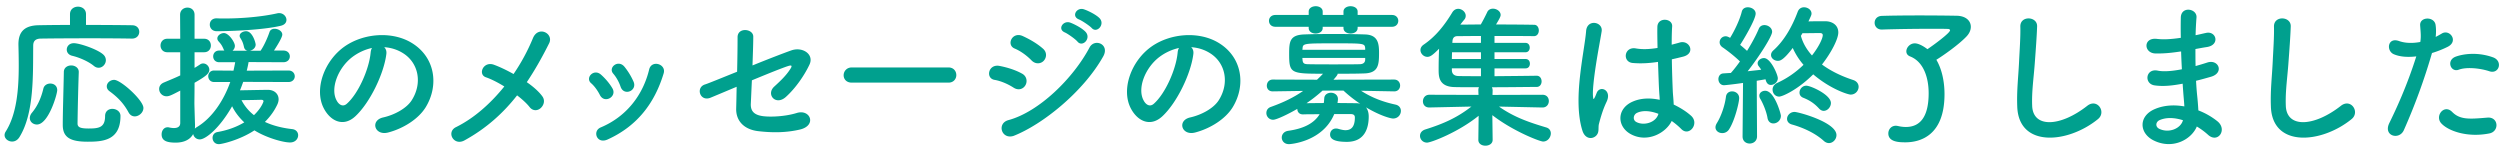 <svg xmlns="http://www.w3.org/2000/svg" width="391" height="23"><path fill-rule="evenodd" fill="#00A08E" d="M389.344 11.147c-1.348-.456-3.539-.72-4.815-.24-1.252.456-1.998-1.512-.409-2.064 1.227-.432 3.418-.72 5.777.12 1.613.576.963 2.688-.553 2.184Zm-8.98-2.856a94.202 94.202 0 0 1-4.405 12.071c-.722 1.608-3.274.912-2.263-1.128 1.035-2.112 2.744-5.759 4.213-10.415-1.276.144-2.504.096-3.515-.336-1.228-.528-.987-2.711.818-2.064 1.012.36 2.191.36 3.323.144.144-.887.048-1.535-.024-2.591-.097-1.368 2.166-1.44 2.407-.12.096.6.096 1.248.024 1.92.337-.168.626-.336.915-.504 1.252-.816 2.744 1.175.939 2.063-.674.336-1.541.696-2.432.96Zm-25.195 8.375c-.097-2.519.168-4.559.289-7.103.072-1.56.24-3.911.192-5.399-.048-1.776 2.672-1.632 2.624-.048-.048 1.512-.216 3.791-.337 5.399-.168 2.544-.529 4.728-.433 7.055.144 3.504 4.429 3.264 8.618-.024 1.565-1.224 3.034.984 1.661 2.088-4.694 3.816-12.398 4.512-12.614-1.968Zm-11.346.6a11.194 11.194 0 0 1 2.985 1.704c1.613 1.32.048 3.504-1.468 2.112a11.108 11.108 0 0 0-1.758-1.296c-.842 2.04-3.779 3.648-6.74 2.184-2.287-1.128-2.432-3.816.192-4.92 1.469-.624 3.082-.672 4.598-.408-.024-.504-.072-1.008-.12-1.559-.048-.576-.096-1.248-.144-1.992-1.902.36-3.178.432-4.382.264-1.709-.24-1.42-2.712.506-2.304.698.144 1.902.144 3.755-.216-.048-.912-.096-1.848-.12-2.784l-.241.024c-1.252.192-2.455.312-3.779.288-1.854-.048-1.95-2.543.24-2.279.987.119 2.095.071 3.732-.168a68.713 68.713 0 0 1 0-3.168c.048-1.848 2.552-1.416 2.455-.024-.072.864-.12 1.824-.144 2.784.505-.096 1.059-.24 1.637-.36 1.589-.36 2.239 1.871.144 2.207-.65.096-1.252.216-1.805.312 0 .888 0 1.776.024 2.664.578-.168 1.179-.336 1.829-.552 1.782-.576 2.697 1.632.554 2.232-.842.24-1.613.456-2.311.624.048.816.096 1.56.169 2.256.072.647.144 1.511.192 2.375Zm-6.042 1.512c-.626.264-.747 1.032-.073 1.368 1.469.72 3.347 0 3.708-1.344-1.3-.408-2.576-.48-3.635-.024Zm-22.283-2.112c-.096-2.519.169-4.559.289-7.103.072-1.56.241-3.911.193-5.399-.048-1.776 2.672-1.632 2.624-.048-.048 1.512-.217 3.791-.337 5.399-.169 2.544-.53 4.728-.434 7.055.145 3.504 4.43 3.264 8.619-.024 1.565-1.224 3.033.984 1.661 2.088-4.695 3.816-12.398 4.512-12.615-1.968Zm-12.653-7.319c.891 1.512 1.276 3.48 1.276 5.376 0 6.527-3.851 7.535-6.114 7.535-.987 0-2.673-.048-2.673-1.392 0-.6.434-1.2 1.18-1.2.12 0 .241.024.361.048.409.096.819.144 1.204.144 2.191 0 3.563-1.536 3.563-5.279 0-2.352-.747-4.92-2.913-5.76-.409-.168-.578-.456-.578-.792 0-.576.554-1.248 1.324-1.248.554 0 1.324.408 1.974.912 1.011-.672 3.539-2.543 3.539-2.951 0-.12-.12-.216-.361-.216-.65-.024-1.493-.024-2.432-.024-2.551 0-5.777.048-7.848.12h-.048c-.722 0-1.107-.528-1.107-1.056s.361-1.056 1.131-1.08c1.493-.048 3.708-.072 5.898-.072 2.191 0 4.358.024 5.778.048 1.493.024 2.239.816 2.239 1.728 0 .504-.217 1.032-.674 1.512-1.204 1.271-3.587 2.951-4.719 3.647Zm-13.409 5.448c-.385 0-3.129-.84-5.849-3.168-2.408 2.4-4.815 3.48-5.321 3.48-.626 0-1.035-.528-1.035-1.104 0-.384.217-.792.722-1.032a14.566 14.566 0 0 0 4.117-2.832 10.666 10.666 0 0 1-1.685-2.64c-1.517 1.992-2.022 2.016-2.335 2.016-.554 0-1.06-.408-1.06-.912 0-.24.097-.48.361-.72 1.613-1.44 2.889-3.575 3.804-6.023.193-.528.602-.72.987-.72.602 0 1.18.408 1.18.984 0 .192-.048.312-.482 1.224.843-.024 1.734-.024 2.648-.024 1.011 0 2.023.552 2.023 1.752 0 1.032-1.108 3.167-2.552 5.015 1.396 1.032 3.105 1.848 4.887 2.424.577.192.842.624.842 1.056 0 .6-.481 1.224-1.252 1.224Zm-4.357-9.287c0-.216-.12-.336-.457-.336-.867 0-1.854.024-2.721.024-.072.144-.168.288-.24.408.313 1.151.914 2.159 1.733 3.071 1.083-1.368 1.685-2.687 1.685-3.167Zm-9.629 5.399c-.121-.216-.265-.384-.386-.552a.718.718 0 0 1-.168-.456c0-.456.505-.816.987-.816 1.059 0 2.167 2.616 2.167 3.144 0 .624-.578 1.056-1.084 1.056-.337 0-.674-.168-.842-.888-.337.072-.819.144-1.372.24l.048 8.687c0 .744-.578 1.128-1.156 1.128-.554 0-1.107-.36-1.107-1.104v-.024l.072-8.351c-1.444.216-2.865.36-2.961.36-.578 0-.891-.48-.891-.96 0-.432.265-.864.771-.888.337-.024.746-.048 1.179-.072.458-.504.939-1.128 1.42-1.8-.818-.816-2.142-1.824-2.72-2.208-.313-.216-.457-.504-.457-.792 0-.479.385-.935.939-.935.168 0 .289.024.698.24.674-1.08 1.516-2.808 1.829-4.104.121-.48.53-.672.939-.672.602 0 1.228.384 1.228.984 0 .96-2.094 4.415-2.431 4.895.385.312.746.624 1.083.936.746-1.2 1.42-2.447 1.829-3.431.169-.432.53-.6.891-.6.578 0 1.204.432 1.204 1.056 0 .696-2.07 3.935-3.828 6.167.819-.096 1.565-.168 2.119-.24Zm-4.55 3.384c.553 0 1.107.384 1.107 1.055 0 .672-.698 3.552-1.589 4.896a1.24 1.24 0 0 1-1.059.576c-.554 0-1.059-.36-1.059-.912 0-.192.072-.408.216-.648.674-1.08 1.252-2.76 1.421-4.127.072-.576.505-.84.963-.84Zm-7.955 5.879a11.035 11.035 0 0 0-1.492-1.248c-.915 1.896-3.852 3.504-6.476 2.016-2.094-1.2-2.142-3.936.361-5.04 1.3-.576 2.769-.6 4.237-.288 0-.384-.048-.743-.072-1.199-.072-.984-.12-2.832-.193-4.728-1.3.192-2.576.288-3.948.168-1.661-.144-1.372-2.592.482-2.28 1.059.192 2.215.12 3.394-.072-.024-1.344-.048-2.567-.024-3.311.048-1.56 2.407-1.344 2.311-.048-.048.672-.072 1.68-.072 2.855.409-.12.842-.216 1.228-.336 1.564-.48 2.6 1.704.529 2.208-.577.144-1.155.288-1.733.408.024 1.872.096 3.744.144 4.92.025.6.121 1.391.145 2.159 1.011.48 1.974 1.08 2.72 1.752 1.372 1.248-.337 3.336-1.541 2.064Zm-3.586-2.376c-1.204-.456-2.408-.576-3.323-.144-.577.264-.722 1.08-.144 1.416 1.155.648 3.105.144 3.491-1.272h-.024Zm-8.836.024c-.192.6-.337 1.128-.433 1.512-.192.672.121 1.344-.481 1.92-.626.576-1.71.48-2.119-.816-.77-2.424-.698-5.519-.385-8.423.313-2.904.843-5.592.963-7.151.144-1.944 2.672-1.464 2.431.048-.168 1.08-.577 3.167-.89 5.207-.313 2.04-.554 4.056-.458 5.016.048.431.073.503.313.024.072-.144.241-.576.289-.696.554-1.152 2.383-.336 1.517 1.463a14.72 14.72 0 0 0-.747 1.896Zm-7.973 3.048c0 .6-.481 1.272-1.203 1.272-.53 0-4.767-1.656-7.945-4.128l.048 3.84v.024c0 .6-.553.912-1.131.912-.554 0-1.107-.288-1.107-.912v-.024l.048-3.744c-3.202 2.592-7.463 4.2-8.065 4.2-.674 0-1.107-.528-1.107-1.056 0-.408.24-.816.842-1.008 2.841-.888 4.983-1.848 7.198-3.576l-6.572.144h-.024c-.674 0-.987-.48-.987-.96 0-.504.337-1.031 1.011-1.031l7.68.024-.024-.696c0-.192.024-.36.096-.504-1.517 0-2.865 0-3.804-.024-2.503-.048-2.503-1.68-2.503-2.76 0-.936.024-2.16.072-3.24-.987.984-1.372 1.272-1.83 1.272-.602 0-1.083-.528-1.083-1.056 0-.312.144-.6.481-.84 1.806-1.223 3.202-2.903 4.502-5.063.241-.384.578-.552.915-.552.602 0 1.179.504 1.179 1.08a.884.884 0 0 1-.216.6c-.217.264-.434.528-.626.792.891 0 1.998-.024 3.202-.024.289-.504.65-1.176 1.011-1.944.168-.36.529-.528.891-.528.577 0 1.203.408 1.203.984 0 .264-.241.696-.722 1.488 2.383 0 4.742.024 5.97.048.482 0 .722.456.722.888s-.24.888-.77.888h-.024c-1.228-.024-3.683-.024-6.139-.024v1.079h4.863c.433 0 .65.36.65.744 0 .36-.217.72-.65.72h-4.863v1.056h4.863c.458 0 .674.36.674.72 0 .384-.216.744-.674.744h-4.863v1.224c2.552-.024 5.2-.048 6.572-.072h.024c.506 0 .771.432.771.888 0 .432-.265.864-.771.864-1.492 0-4.285.048-7.005.048.072.144.12.312.12.504l-.024.696 7.824-.024c.674 0 .987.479.987.983s-.337 1.008-.987 1.008h-.024l-6.789-.144c2.384 1.68 4.743 2.472 7.391 3.264.506.144.722.528.722.936ZM231.621 5.628c-1.517 0-2.841.024-3.659.024-.41 0-.747.168-.795.767l-.024.288h4.478V5.628Zm0 2.543h-4.526c0 .336-.024.696-.024 1.056h4.55V8.171Zm0 2.52h-4.55v.264c0 .504.265.912 1.011.936.794.024 2.094.024 3.539.024v-1.224ZM219.1 17.338c0 .6-.458 1.2-1.228 1.2-.289 0-1.829-.336-4.237-1.752.289.36.433.864.433 1.44 0 1.704-.553 3.96-3.418 3.96-2.167 0-2.624-.552-2.624-1.152 0-.48.337-.936.939-.936.12 0 .265.024.409.072.433.12.77.192 1.059.192.915 0 1.469-.552 1.469-1.992 0-.384-.241-.528-.674-.528h-2.552c-1.806 4.32-6.813 4.704-7.078 4.704-.746 0-1.131-.528-1.131-1.032 0-.48.337-.96 1.011-1.056 2.239-.312 3.996-1.08 4.911-2.592-.939 0-1.854 0-2.576.024h-.048c-.602 0-.867-.432-.867-.864-1.396.816-3.25 1.704-3.779 1.704a1.05 1.05 0 0 1-1.059-1.056c0-.408.216-.792.722-.96 1.95-.696 3.539-1.464 5.031-2.495l-4.742.072h-.024c-.626 0-.915-.432-.915-.888 0-.48.313-.96.939-.96l6.909.024c.313-.288.626-.6.939-.936-5.08 0-5.297-.072-5.297-3.12 0-1.92.121-2.927 2.311-3.023 1.18-.048 2.889-.072 4.647-.072 1.757 0 3.563.024 4.935.072 1.998.072 2.166 1.415 2.166 2.855 0 1.848-.072 3.168-2.287 3.24-1.251.048-2.72.048-4.188.048 0 .096 0 .216-.65.936l9.485-.024c.626 0 .938.48.938.936 0 .456-.312.912-.914.912h-.024l-5.176-.096c1.637 1.055 3.37 1.727 5.368 2.159.602.12.867.552.867.984Zm-5.585-9.791c-.072-.768-.193-.768-4.695-.768-4.959 0-5.055 0-5.103.84l-.024.168h9.822v-.24Zm-4.358 2.52c1.204 0 2.432 0 3.443-.024.53 0 .891-.192.915-.696v-.288h-9.822c0 .12.024.216.024.312.048.552.265.672.963.672 1.131.024 2.792.024 4.477.024Zm.963 4.104h-3.274a22.603 22.603 0 0 1-2.503 1.967c.746 0 1.709-.024 2.696-.024.048-.24.048-.456.072-.72.024-.599.53-.887 1.059-.887.53 0 1.084.336 1.084.983 0 .12-.024.384-.072.624 1.035 0 2.022.024 2.792.024.289 0 .554.024.77.096a20.358 20.358 0 0 1-2.624-2.063Zm7.584-9.983h-5.369v.192c0 .576-.554.864-1.107.864-.554 0-1.108-.288-1.108-.864v-.192h-3.25v.192c0 .576-.553.864-1.107.864-.53 0-1.083-.288-1.083-.864v-.192h-5.2c-.674 0-1.011-.456-1.011-.936 0-.456.337-.912 1.011-.912h5.2v-.528c0-.552.553-.84 1.107-.84.53 0 1.083.288 1.083.84v.528h3.25v-.528c0-.552.554-.84 1.108-.84.553 0 1.107.288 1.107.84v.528h5.369c.65 0 .987.456.987.912 0 .48-.337.936-.987.936Zm-30.779 16.534c-2.118.552-2.864-1.872-.794-2.352 1.829-.408 3.683-1.44 4.478-2.688 1.709-2.687 1.059-5.831-1.325-7.343-.938-.6-1.949-.888-2.985-.96.265.24.41.624.337 1.104-.385 3.048-2.551 7.583-4.862 9.719-1.854 1.704-3.876.768-4.936-1.296-1.516-2.975.097-7.439 3.323-9.671 2.961-2.039 7.366-2.375 10.399-.552 3.732 2.232 4.334 6.648 2.239 10.079-1.131 1.848-3.49 3.336-5.874 3.96Zm-5.633-11.783c-2.239 1.728-3.442 4.92-2.431 6.767.361.696.987 1.056 1.588.528 1.806-1.583 3.491-5.399 3.732-7.991.024-.288.096-.552.217-.744a7.987 7.987 0 0 0-3.106 1.44ZM158.535 21.25c-1.902.624-2.696-1.968-.794-2.472 4.79-1.296 10.135-6.575 12.663-11.351.794-1.487 3.201-.504 2.142 1.392-3.081 5.496-9.446 10.631-14.011 12.431Zm12.206-16.87c-.337-.36-1.517-1.152-1.999-1.344-1.227-.48-.361-1.944.771-1.584.65.216 1.878.816 2.431 1.368.963.96-.385 2.472-1.203 1.56Zm-2.215 2.135c-.313-.383-1.493-1.223-1.974-1.439-1.228-.504-.265-1.944.842-1.536.65.24 1.854.864 2.384 1.44.938 1.008-.458 2.471-1.252 1.535Zm-7.198 2.928c-.747-.768-1.709-1.464-2.624-1.848-1.372-.552-.41-2.687 1.227-1.967 1.06.48 2.287 1.175 3.202 1.991.65.576.554 1.392.121 1.872-.434.48-1.276.624-1.926-.048Zm-.939 3.864c-.313.576-1.059.912-1.854.408-.891-.576-1.998-1.056-2.985-1.224-1.444-.24-.987-2.52.77-2.184 1.132.216 2.432.6 3.515 1.2.771.408.867 1.248.554 1.8Zm-12.049-.384h-15.118c-.867 0-1.276-.576-1.276-1.152 0-.6.457-1.224 1.276-1.224h15.118c.818 0 1.228.6 1.228 1.2 0 .576-.41 1.176-1.228 1.176Zm-25.424 2.232c-1.589 1.439-3.154-.384-1.83-1.608.915-.84 1.83-1.68 2.504-2.736.433-.648.12-.624-.337-.48-.843.264-3.226 1.224-5.657 2.232-.073 1.464-.121 2.783-.169 3.671-.048 1.176.554 1.776 1.998 1.944 1.276.144 3.467.024 5.176-.504 2.143-.672 3.202 1.968.481 2.592-2.19.504-4.309.504-6.548.24-2.118-.264-3.442-1.56-3.394-3.528.024-.84.048-2.039.072-3.407-1.998.84-3.659 1.536-4.068 1.703-1.661.696-2.383-1.583-.891-2.063.482-.144 2.576-1.008 5.031-1.992.049-1.968.073-3.96.073-5.399 0-1.608 2.455-1.344 2.455-.096 0 1.271-.072 2.879-.12 4.511 2.479-1.008 4.911-1.944 6.066-2.352 1.782-.624 3.611.624 2.841 2.232-.818 1.728-2.191 3.696-3.683 5.04Zm-27.909 6.671c-.818.36-1.42.072-1.661-.456-.216-.504-.072-1.152.602-1.44 4.02-1.68 6.62-5.063 7.583-9.071.385-1.56 2.721-.84 2.263.624-1.372 4.535-4.044 8.207-8.787 10.343Zm2.047-8.279c-.241-.72-.674-1.488-1.132-2.016-.867-.96.746-2.28 1.733-1.104a10.267 10.267 0 0 1 1.445 2.376c.578 1.416-1.541 2.28-2.046.744Zm-3.226 1.32c-.337-.672-.843-1.392-1.372-1.848-.987-.84.409-2.352 1.54-1.344.65.576 1.324 1.344 1.782 2.136.77 1.296-1.228 2.471-1.95 1.056Zm-11.437-2.016c1.011.696 1.877 1.464 2.407 2.184.53.695.217 1.487-.265 1.895-.481.408-1.203.456-1.709-.192-.433-.552-1.131-1.2-1.95-1.823-2.142 2.735-4.791 5.159-8.257 7.055-1.661.888-2.865-1.32-1.3-2.088 2.913-1.44 5.465-3.768 7.559-6.359-1.011-.624-2.046-1.152-2.889-1.44-1.3-.456-.385-2.592 1.3-1.944.843.312 1.926.816 3.033 1.44a30.758 30.758 0 0 0 3.034-5.615c.842-2.016 3.298-.72 2.527.815-1.035 2.064-2.166 4.104-3.49 6.072ZM60.71 20.722c-2.118.552-2.865-1.872-.794-2.352 1.829-.408 3.683-1.44 4.477-2.688 1.71-2.687 1.06-5.831-1.324-7.343-.939-.6-1.95-.888-2.985-.96.265.24.409.624.337 1.104-.385 3.048-2.552 7.583-4.863 9.719-1.853 1.704-3.875.768-4.935-1.296-1.516-2.975.097-7.439 3.322-9.671 2.962-2.039 7.367-2.375 10.4-.552 3.732 2.232 4.334 6.648 2.239 10.079-1.131 1.848-3.491 3.336-5.874 3.96ZM55.077 8.939c-2.239 1.728-3.443 4.92-2.432 6.767.362.696.987 1.056 1.589.528 1.806-1.583 3.491-5.399 3.732-7.991.024-.288.096-.552.216-.744a7.99 7.99 0 0 0-3.105 1.44Zm-8.448 12.215c0 .552-.433 1.128-1.276 1.128-1.059 0-3.683-.72-5.561-1.896-2.287 1.512-5.103 2.16-5.561 2.16-.65 0-.987-.504-.987-.984 0-.408.241-.816.771-.912 1.637-.288 3.033-.816 4.189-1.512-.819-.768-1.469-1.632-1.902-2.52-1.998 3.504-4.165 5.184-5.056 5.184-.553 0-.939-.384-1.035-.84-.433.816-1.348 1.344-2.744 1.344-1.421 0-2.191-.312-2.191-1.296 0-.552.337-1.104.939-1.104.072 0 .144 0 .217.024.216.048.505.096.77.096.505 0 .987-.168.987-.792v-5.063c-1.252.648-1.685.888-2.143.888a1.153 1.153 0 0 1-1.155-1.152c0-.384.216-.768.698-.984.963-.408 1.805-.744 2.6-1.128V8.171h-2.022c-.698 0-1.06-.528-1.06-1.056s.362-1.055 1.06-1.055h2.022l-.024-3.744c0-.744.578-1.128 1.155-1.128.554 0 1.108.36 1.108 1.128V6.06h1.492c.723 0 1.06.527 1.06 1.055 0 .528-.337 1.056-1.06 1.056h-1.492v2.448c.289-.168.553-.336.842-.528a.851.851 0 0 1 .506-.168c.529 0 .963.48.963.984 0 .552-.458.984-2.311 2.04 0 1.584-.024 2.807-.024 3.167 0 .384.072 2.568.096 3.408 0 .192 0 .408-.024.6.072-.072.168-.144.265-.216 2.455-1.44 4.261-4.224 5.272-7.079h-2.528c-.602 0-.915-.456-.915-.912 0-.432.313-.888.915-.888l3.033.024c.097-.456.193-.888.265-1.32H34.28c-.626 0-.939-.456-.939-.912s.313-.912.939-.912h.818a.523.523 0 0 1-.12-.192c-.313-.744-.53-.936-.795-1.248-.144-.168-.192-.312-.192-.455 0-.456.529-.84 1.035-.84.746 0 1.709 1.439 1.709 1.991 0 .312-.144.576-.361.768h2.335c-.265-.048-.481-.24-.554-.6-.168-.792-.385-1.08-.577-1.415a.575.575 0 0 1-.097-.312c0-.432.53-.72 1.011-.72 1.012 0 1.493 1.847 1.493 2.087 0 .504-.433.864-.891.96h1.661c.53-.768 1.06-1.943 1.397-2.927.12-.36.457-.504.794-.504.578 0 1.204.384 1.204.912s-1.18 2.303-1.3 2.495h1.468c.674 0 1.011.456 1.011.912s-.337.912-1.011.912l-5.44-.024c-.073.432-.169.888-.289 1.344l6.524-.024c.65 0 .987.456.987.912 0 .432-.337.888-.987.888l-7.078-.024c-.168.456-.313.888-.506 1.32 1.373-.024 3.973-.072 4.358-.072 1.035 0 1.685.648 1.685 1.487 0 .24-.072.528-.193.792-.457.984-1.107 1.896-1.95 2.736 1.132.528 2.552.936 4.286 1.128.601.072.914.504.914.96Zm-5.777-5.544c-.145 0-1.758.048-3.082.048a7.082 7.082 0 0 0 1.95 2.352c1.252-1.2 1.493-2.16 1.493-2.16 0-.216-.217-.24-.361-.24ZM33.918 4.884c-.746 0-1.107-.528-1.107-1.032s.337-.984 1.059-.984h.048c.386.024.771.024 1.204.024 2.672 0 5.85-.264 8.281-.816.097-.024.169-.024.265-.024.65 0 1.132.528 1.132 1.056 0 .408-.265.792-.939.936-3.226.744-8.883.84-9.943.84ZM21.082 18.202c-.385 0-.746-.192-.987-.648-.746-1.368-1.661-2.328-2.937-3.263-.337-.24-.457-.504-.457-.792 0-.528.529-1.008 1.155-1.008 1.035 0 4.574 3.191 4.574 4.391 0 .72-.698 1.32-1.348 1.32Zm-.433-12.166h-.024c-1.3-.024-3.804-.048-6.404-.048-3.153 0-6.427.024-7.872.048-.842.024-1.155.431-1.155 1.103-.049 4.392.192 10.559-2.167 14.327-.313.48-.722.672-1.132.672-.625 0-1.179-.456-1.179-1.008 0-.168.048-.336.144-.504 1.782-2.76 2.071-6.767 2.071-10.367 0-1.152-.024-2.256-.049-3.264v-.072c0-1.943.939-2.927 3.13-2.975C7.24 3.924 9.021 3.9 10.947 3.9V2.22c0-.792.626-1.176 1.252-1.176s1.252.384 1.252 1.176V3.9c2.889 0 5.705.024 7.198.048.77 0 1.131.504 1.131 1.032s-.385 1.056-1.131 1.056ZM6.782 13.859c.121-.528.602-.792 1.084-.792.553 0 1.083.336 1.083 1.032 0 .648-1.372 5.375-3.178 5.375-.602 0-1.107-.432-1.107-1.008 0-.264.096-.552.337-.84.891-1.056 1.444-2.352 1.781-3.767Zm8.643-3.264c-.241 0-.482-.072-.746-.288-.843-.696-2.263-1.32-3.395-1.584-.578-.144-.842-.552-.842-.96 0-.504.385-1.008 1.107-1.008.891 0 3.659.936 4.574 1.752.313.264.433.6.433.912 0 .6-.505 1.176-1.131 1.176Zm-4.285-.36c.578 0 1.179.36 1.179 1.008v.048a393.672 393.672 0 0 0-.192 8.015c0 .576.385.792 1.733.792 1.589 0 2.576-.144 2.576-1.944 0-.768.554-1.128 1.131-1.128.626 0 1.276.408 1.276 1.104 0 3.864-2.792 4.032-5.127 4.032-2.648 0-3.9-.624-3.9-2.616 0-2.088.12-5.423.168-8.279 0-.696.578-1.032 1.156-1.032Zm267.391 7.871c0 .744-.602 1.2-1.18 1.2-.409 0-.818-.264-.914-.864-.169-1.008-.698-2.256-1.108-2.952a.967.967 0 0 1-.168-.527c0-.456.433-.768.915-.768 1.444 0 2.455 3.599 2.455 3.911Zm5.97-1.128c-.674-.744-1.42-1.272-2.455-1.68-.434-.167-.602-.479-.602-.815 0-.528.433-1.08 1.059-1.08.698 0 3.852 1.416 3.852 2.711 0 .624-.53 1.224-1.131 1.224-.241 0-.506-.12-.723-.36Zm-3.827.528c.577 0 6.548 1.608 6.548 3.624 0 .672-.554 1.248-1.18 1.248-.241 0-.53-.096-.794-.336-1.349-1.224-3.25-2.088-4.984-2.568-.529-.144-.77-.504-.77-.888 0-.528.481-1.08 1.18-1.08Zm102.844 0c1.228 1.248 2.696 1.128 5.513.888 1.757-.144 1.902 2.16.313 2.472-3.491.696-6.476-.408-7.535-1.584-1.036-1.152.457-3.048 1.709-1.776Z"/></svg>
